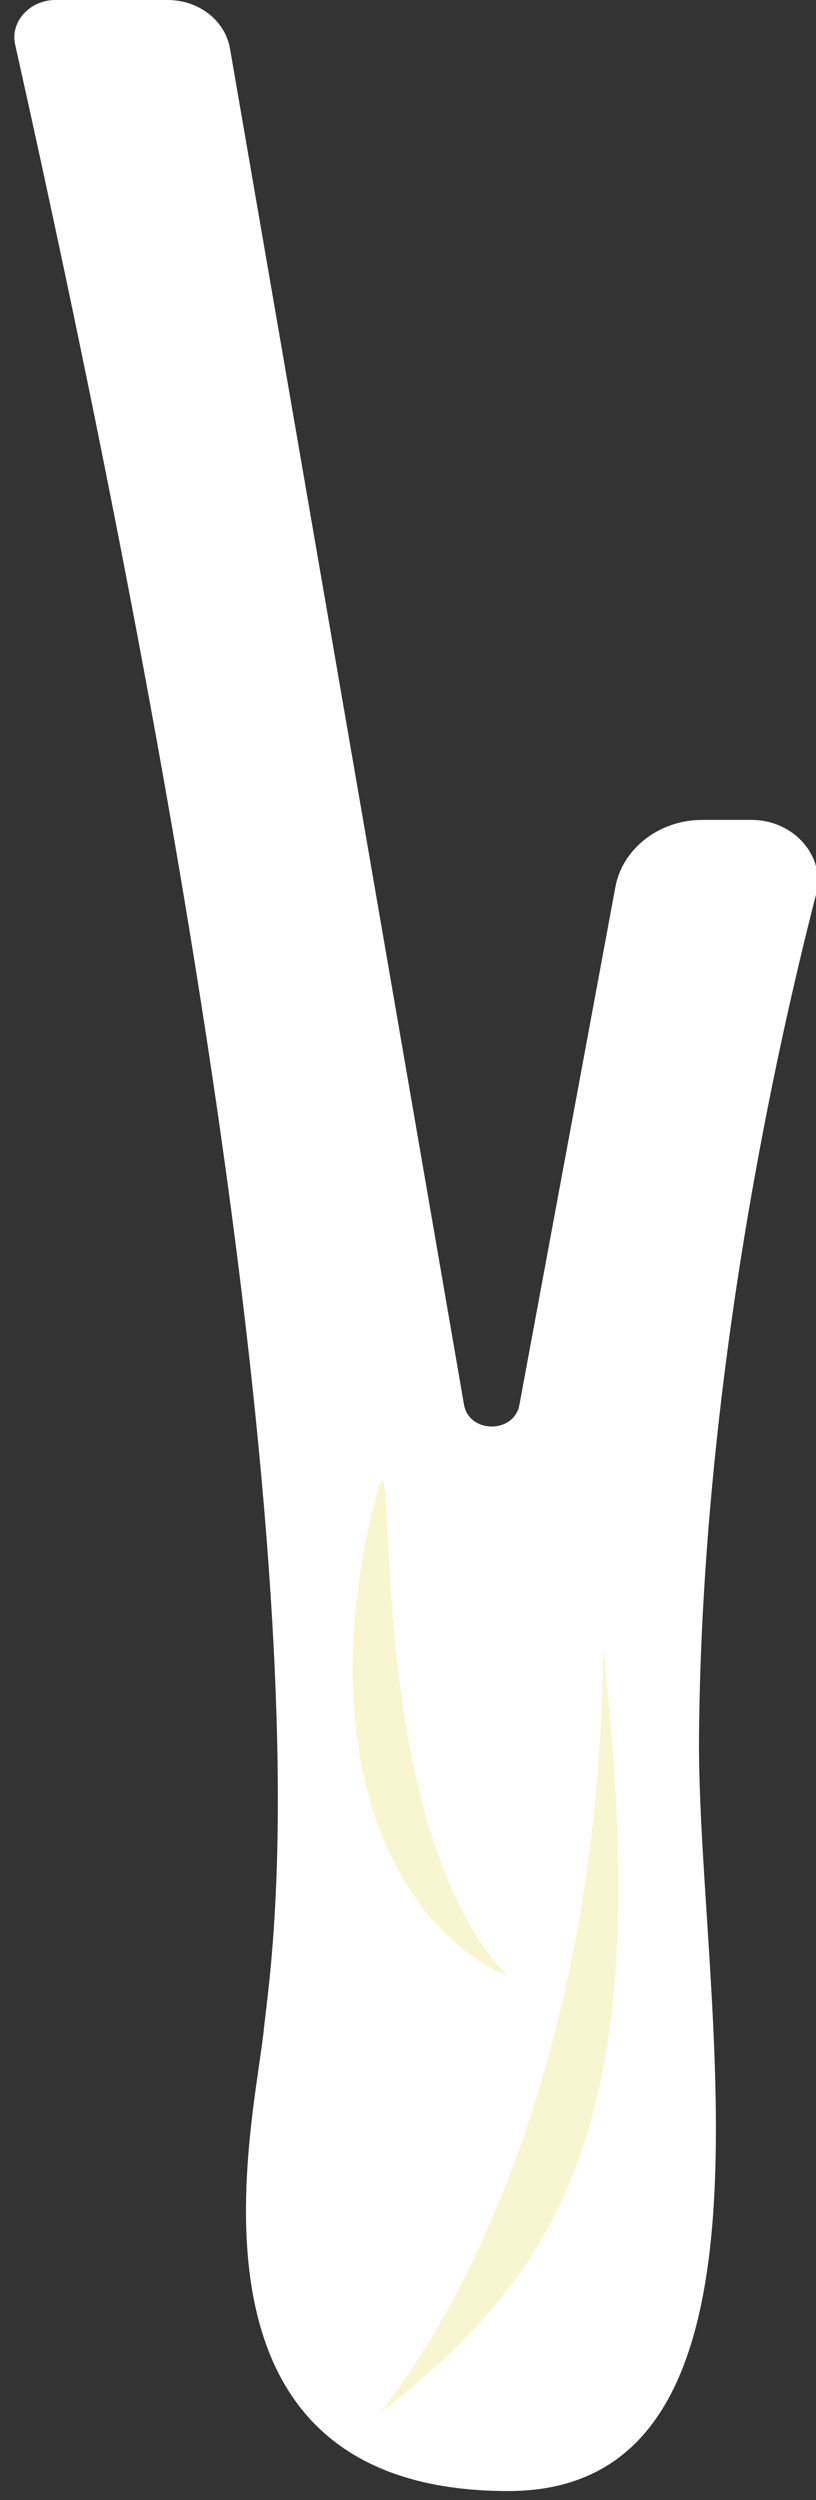<?xml version="1.0" encoding="utf-8"?>
<!-- Generator: Adobe Illustrator 23.0.6, SVG Export Plug-In . SVG Version: 6.00 Build 0)  -->
<svg version="1.1" id="Calque_1" xmlns="http://www.w3.org/2000/svg" xmlns:xlink="http://www.w3.org/1999/xlink" x="0px" y="0px"
	 viewBox="0 0 80.9 247.6" style="enable-background:new 0 0 80.9 247.6;" xml:space="preserve">
<rect x="0" y="0" width="80.9" height="247.6" fill="#333333" stroke="none"/>
<style type="text/css">
	.st0{fill:#FFFFFF;}
	.st1{fill:#F8F6D0;}
</style>
<g id="Calque_3">
</g>
<g id="Calque_5">
</g>
<path class="st0" d="M5.5,0h11.1c3.1,0,5.7,2,6.2,4.8L46,139.1c0.5,2.9,5,2.9,5.5,0L61,87.9c0.7-3.9,4.4-6.7,8.6-6.7h4.9
	c4.2,0,7.4,3.6,6.4,7.4C77.2,103,69.6,136.3,69.3,172c-0.2,25.5,10.3,74.7-18.9,74.7c-33.6,0-25.5-35.1-24.3-45.2
	c1-9.9,8.6-48.5-24.6-197.1C1,2.2,2.9,0,5.5,0z"/>
<path class="st1" d="M37.6,239c0,0,21.7-24.6,22.2-75.8C64.6,206.5,58,223.5,37.6,239z"/>
<path class="st1" d="M37.3,148.1c2.5-9.7-1.9,31.8,13,47.6C38.7,190.6,30.8,173.2,37.3,148.1z"/>
<g id="Calque_4">
</g>
</svg>
